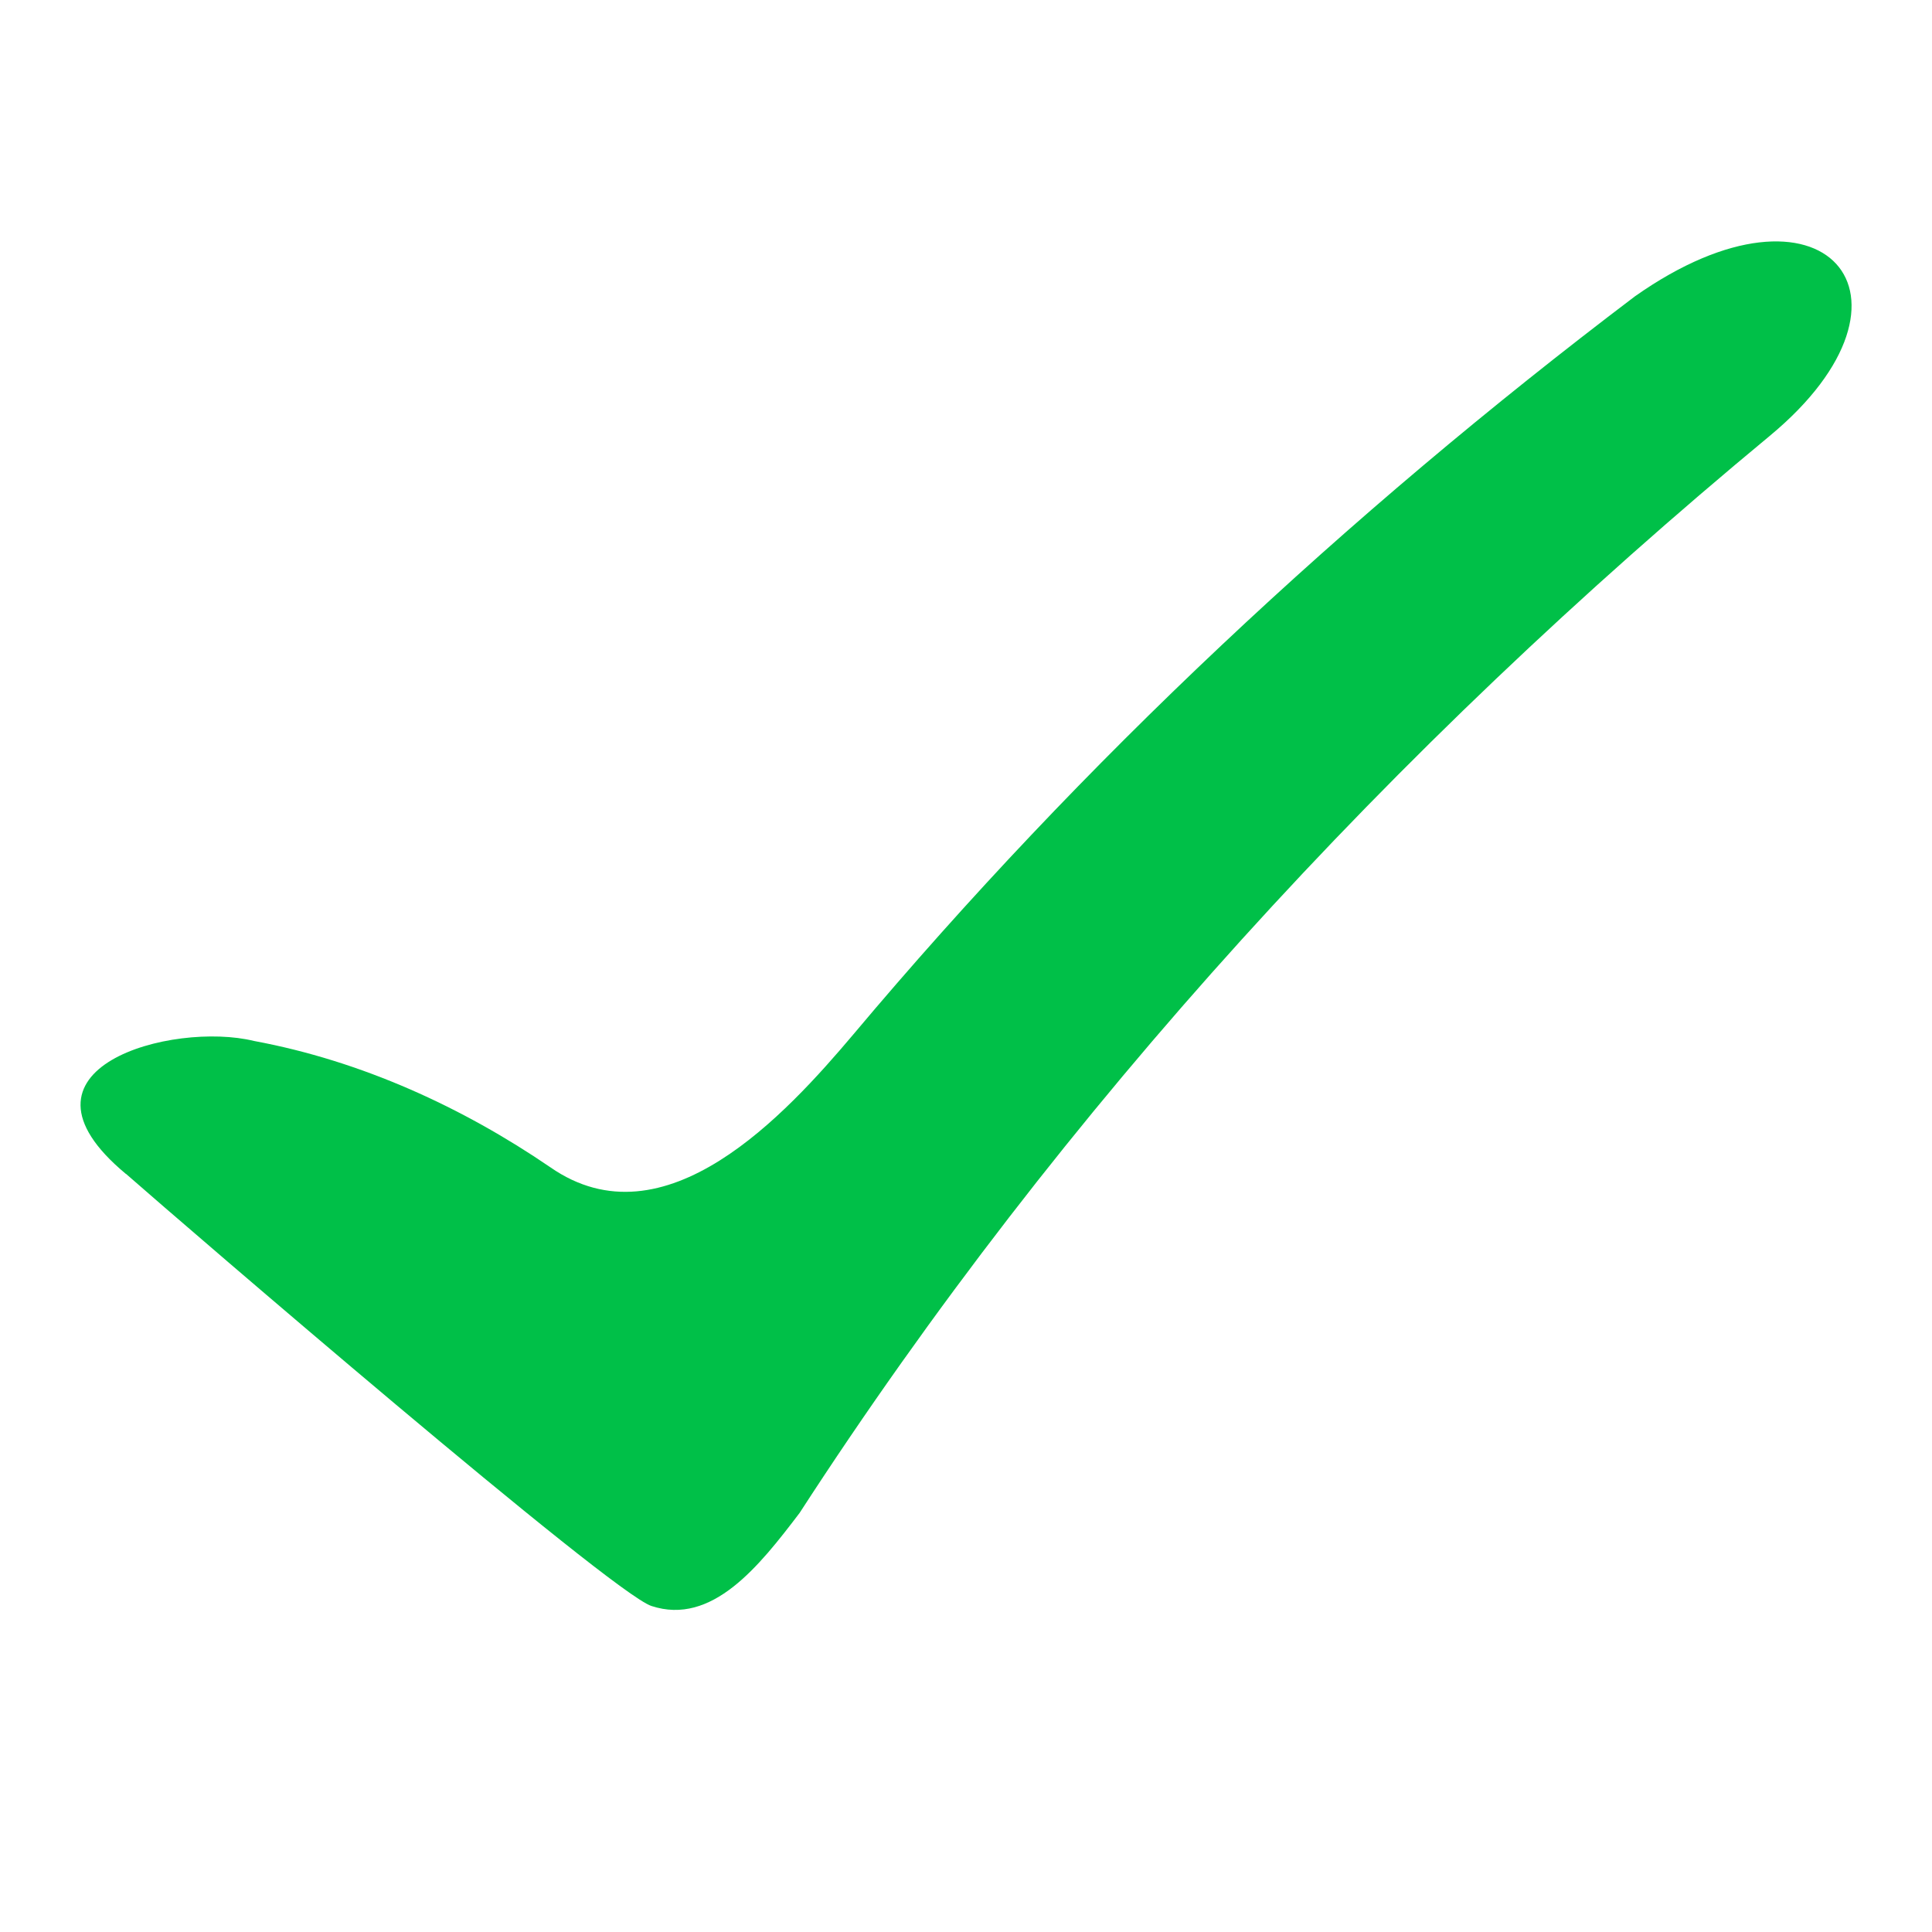 <svg fill="none" height="24" viewBox="0 0 24 24" width="24" xmlns="http://www.w3.org/2000/svg"><path clip-rule="evenodd" d="m1.564 14.583c-1.59-1.321.586-1.899 1.59-1.652 1.339.248 2.594.826 3.682 1.569 1.423.991 2.929-.661 3.766-1.652 2.845-3.386 6.109-6.442 9.708-9.167 2.343-1.652 3.766 0 1.674 1.734-4.686 3.881-8.787 8.341-12.051 13.379-.502.661-1.088 1.404-1.841 1.156-.502-.165-5.774-4.707-6.527-5.368z" fill="#00c048" fill-rule="evenodd"/></svg>
